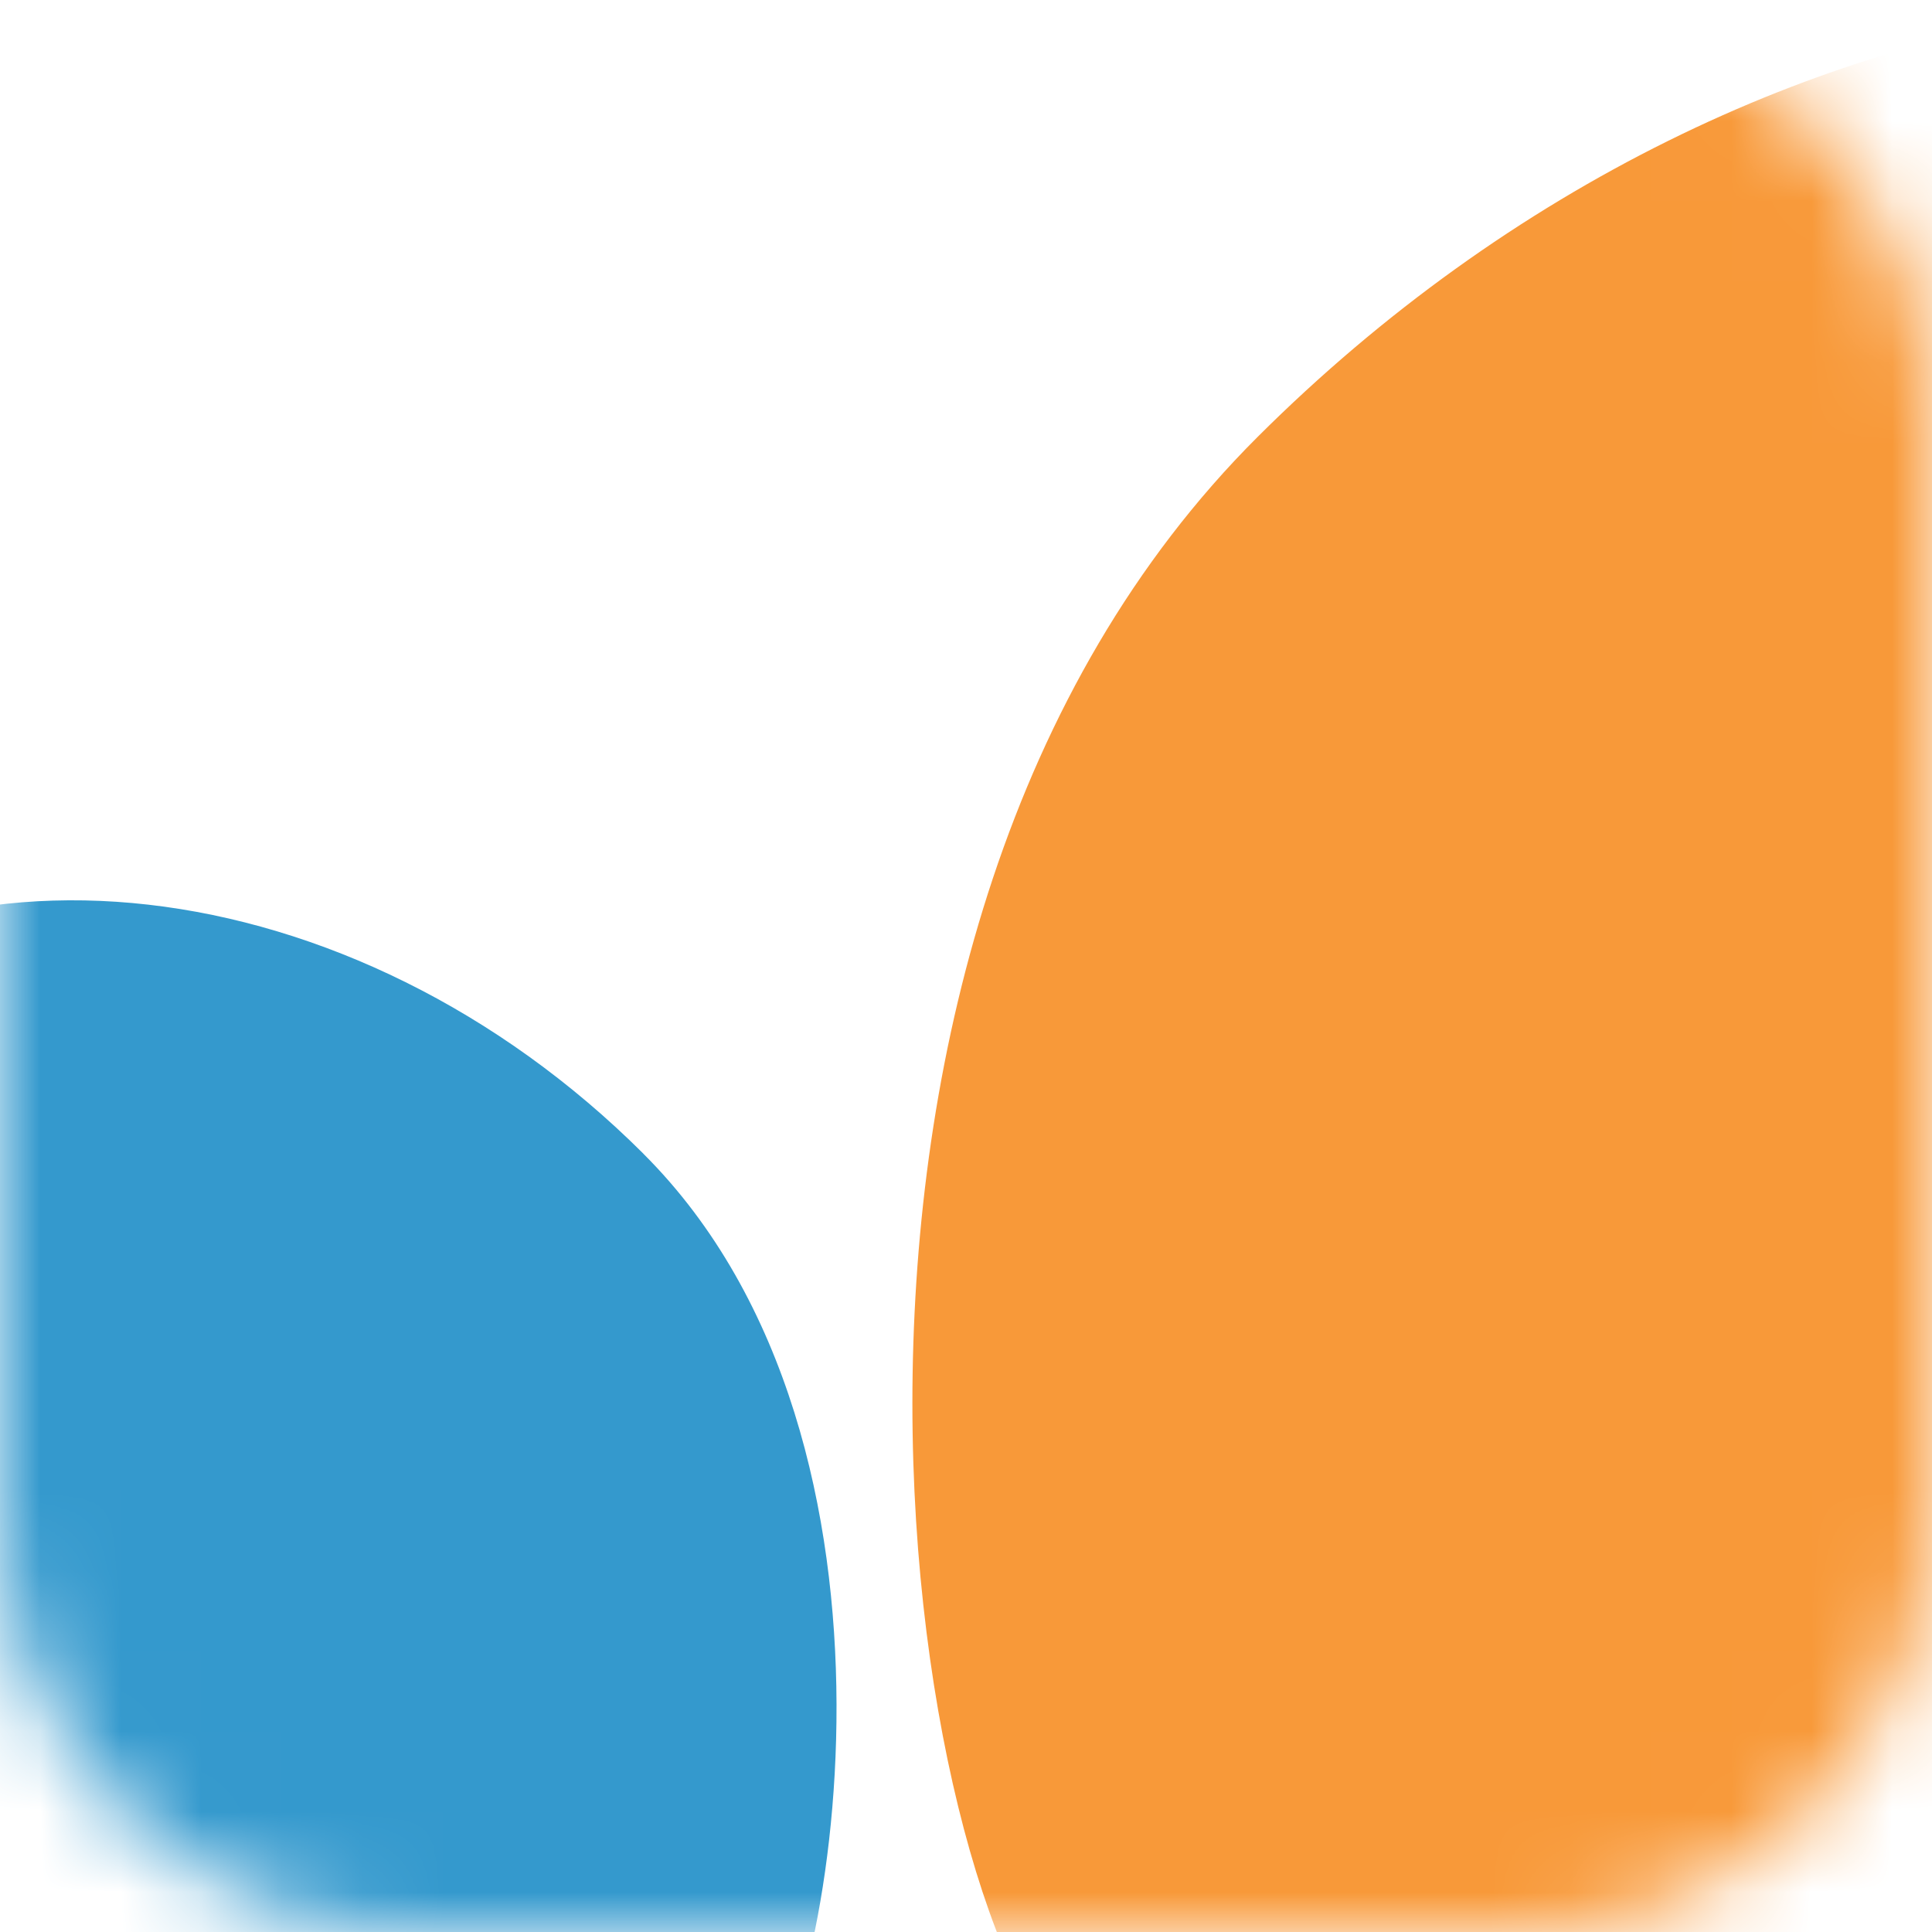 <svg width="24" height="24" viewBox="0 0 24 24" fill="none" xmlns="http://www.w3.org/2000/svg">
<mask id="mask0_9574_6135" style="mask-type:alpha" maskUnits="userSpaceOnUse" x="0" y="0" width="24" height="24">
<path fill-rule="evenodd" clip-rule="evenodd" d="M0 5.186C0 2.322 2.322 0 5.186 0H18.814C21.678 0 24 2.322 24 5.186V18.814C24 21.678 21.678 24 18.814 24H5.186C2.322 24 0 21.678 0 18.814V5.186Z" fill="white"/>
</mask>
<g mask="url(#mask0_9574_6135)">
<path d="M33.556 23.308C39.787 17.096 40.822 8.059 35.869 3.121C30.917 -1.816 21.852 -0.784 15.623 5.427C9.393 11.638 11.195 23.504 13.31 25.613C15.02 27.317 27.327 29.518 33.556 23.308Z" fill="#F89939"/>
<path d="M7.993 14.332C4.379 10.729 -0.881 10.13 -3.755 12.995C-6.628 15.86 -6.028 21.105 -2.413 24.708C1.202 28.312 8.108 27.269 9.335 26.045C10.327 25.058 11.608 17.937 7.993 14.333V14.332Z" fill="#3499CD"/>
</g>
</svg>
